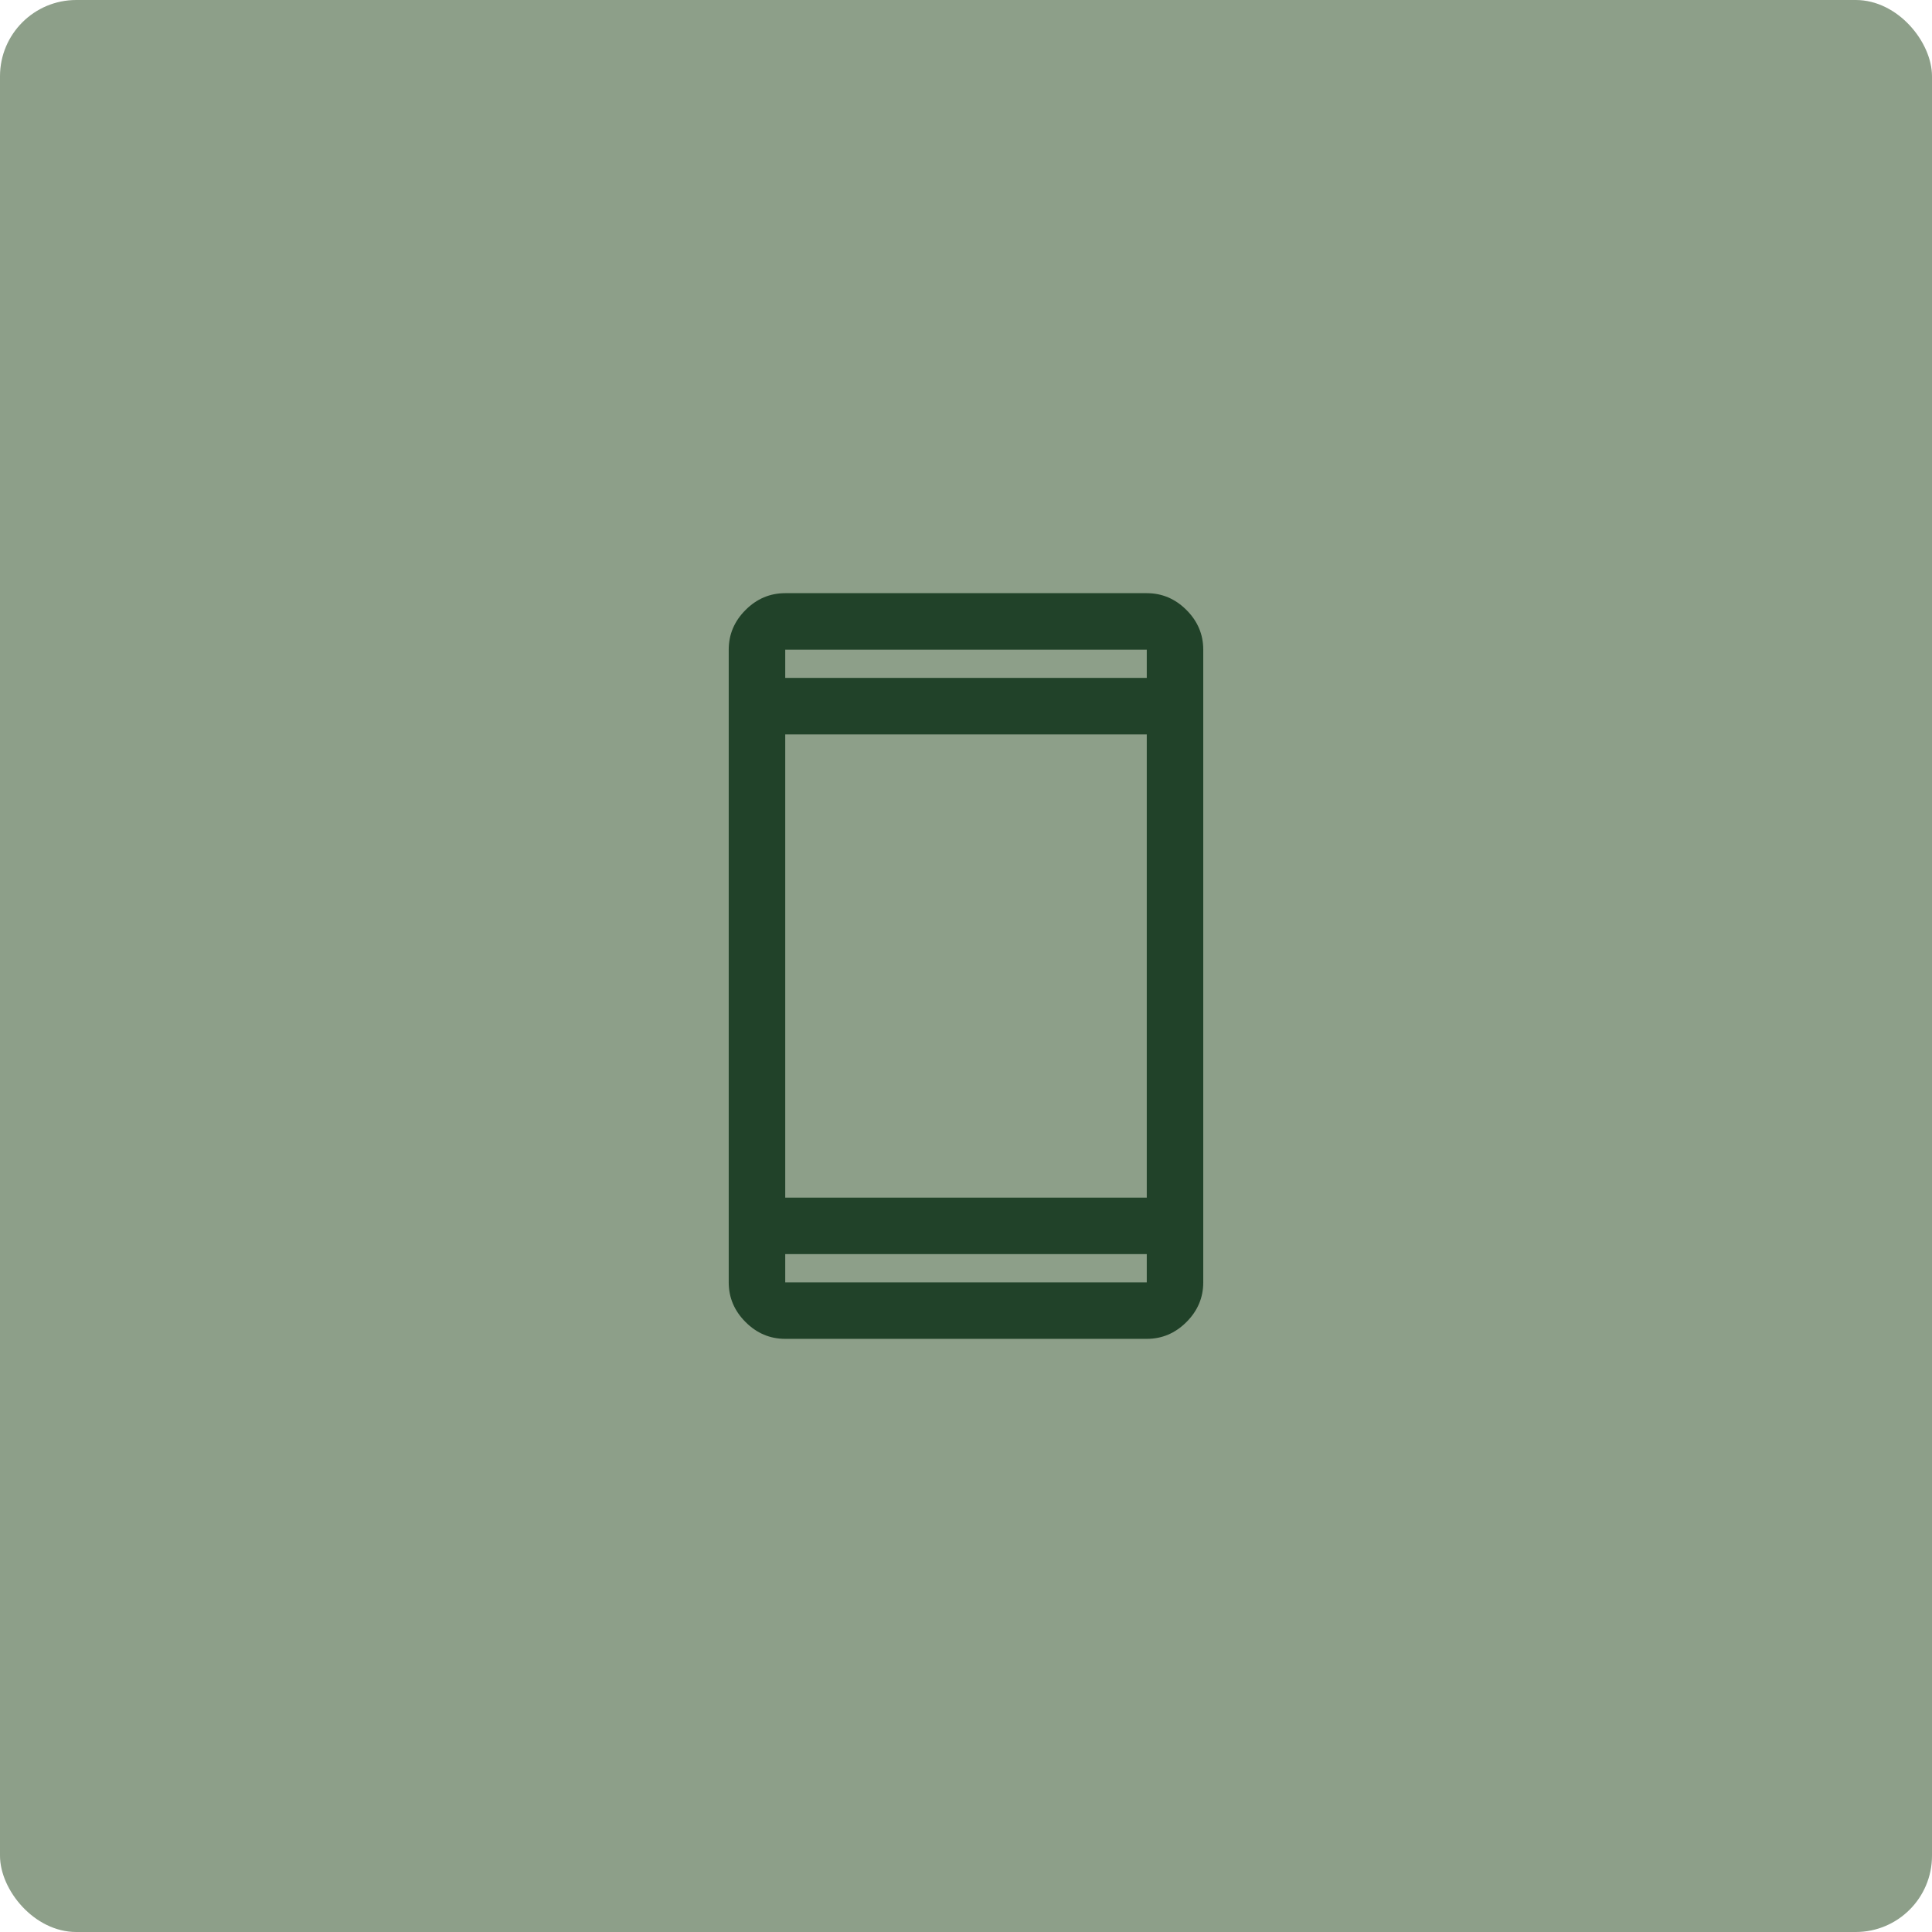 <svg width="76" height="76" viewBox="0 0 76 76" fill="none" xmlns="http://www.w3.org/2000/svg">
<rect width="76" height="76" rx="3" fill="#8D9F89"/>
<mask id="mask0_2240_1591" style="mask-type:alpha" maskUnits="userSpaceOnUse" x="22" y="22" width="32" height="32">
<rect x="22" y="22" width="32" height="32" fill="#D9D9D9"/>
</mask>
<g mask="url(#mask0_2240_1591)">
<path d="M30.889 52.667C30.289 52.667 29.768 52.447 29.328 52.006C28.887 51.565 28.666 51.045 28.666 50.445V25.556C28.666 24.956 28.887 24.436 29.328 23.995C29.768 23.554 30.289 23.334 30.889 23.334H45.111C45.711 23.334 46.231 23.554 46.672 23.995C47.113 24.436 47.333 24.956 47.333 25.556V50.445C47.333 51.045 47.113 51.565 46.672 52.006C46.231 52.447 45.711 52.667 45.111 52.667H30.889ZM30.889 49.334V50.445H45.111V49.334H30.889ZM30.889 47.112H45.111V28.89H30.889V47.112ZM30.889 26.667H45.111V25.556H30.889V26.667Z" fill="#214229"/>
</g>
</svg>
